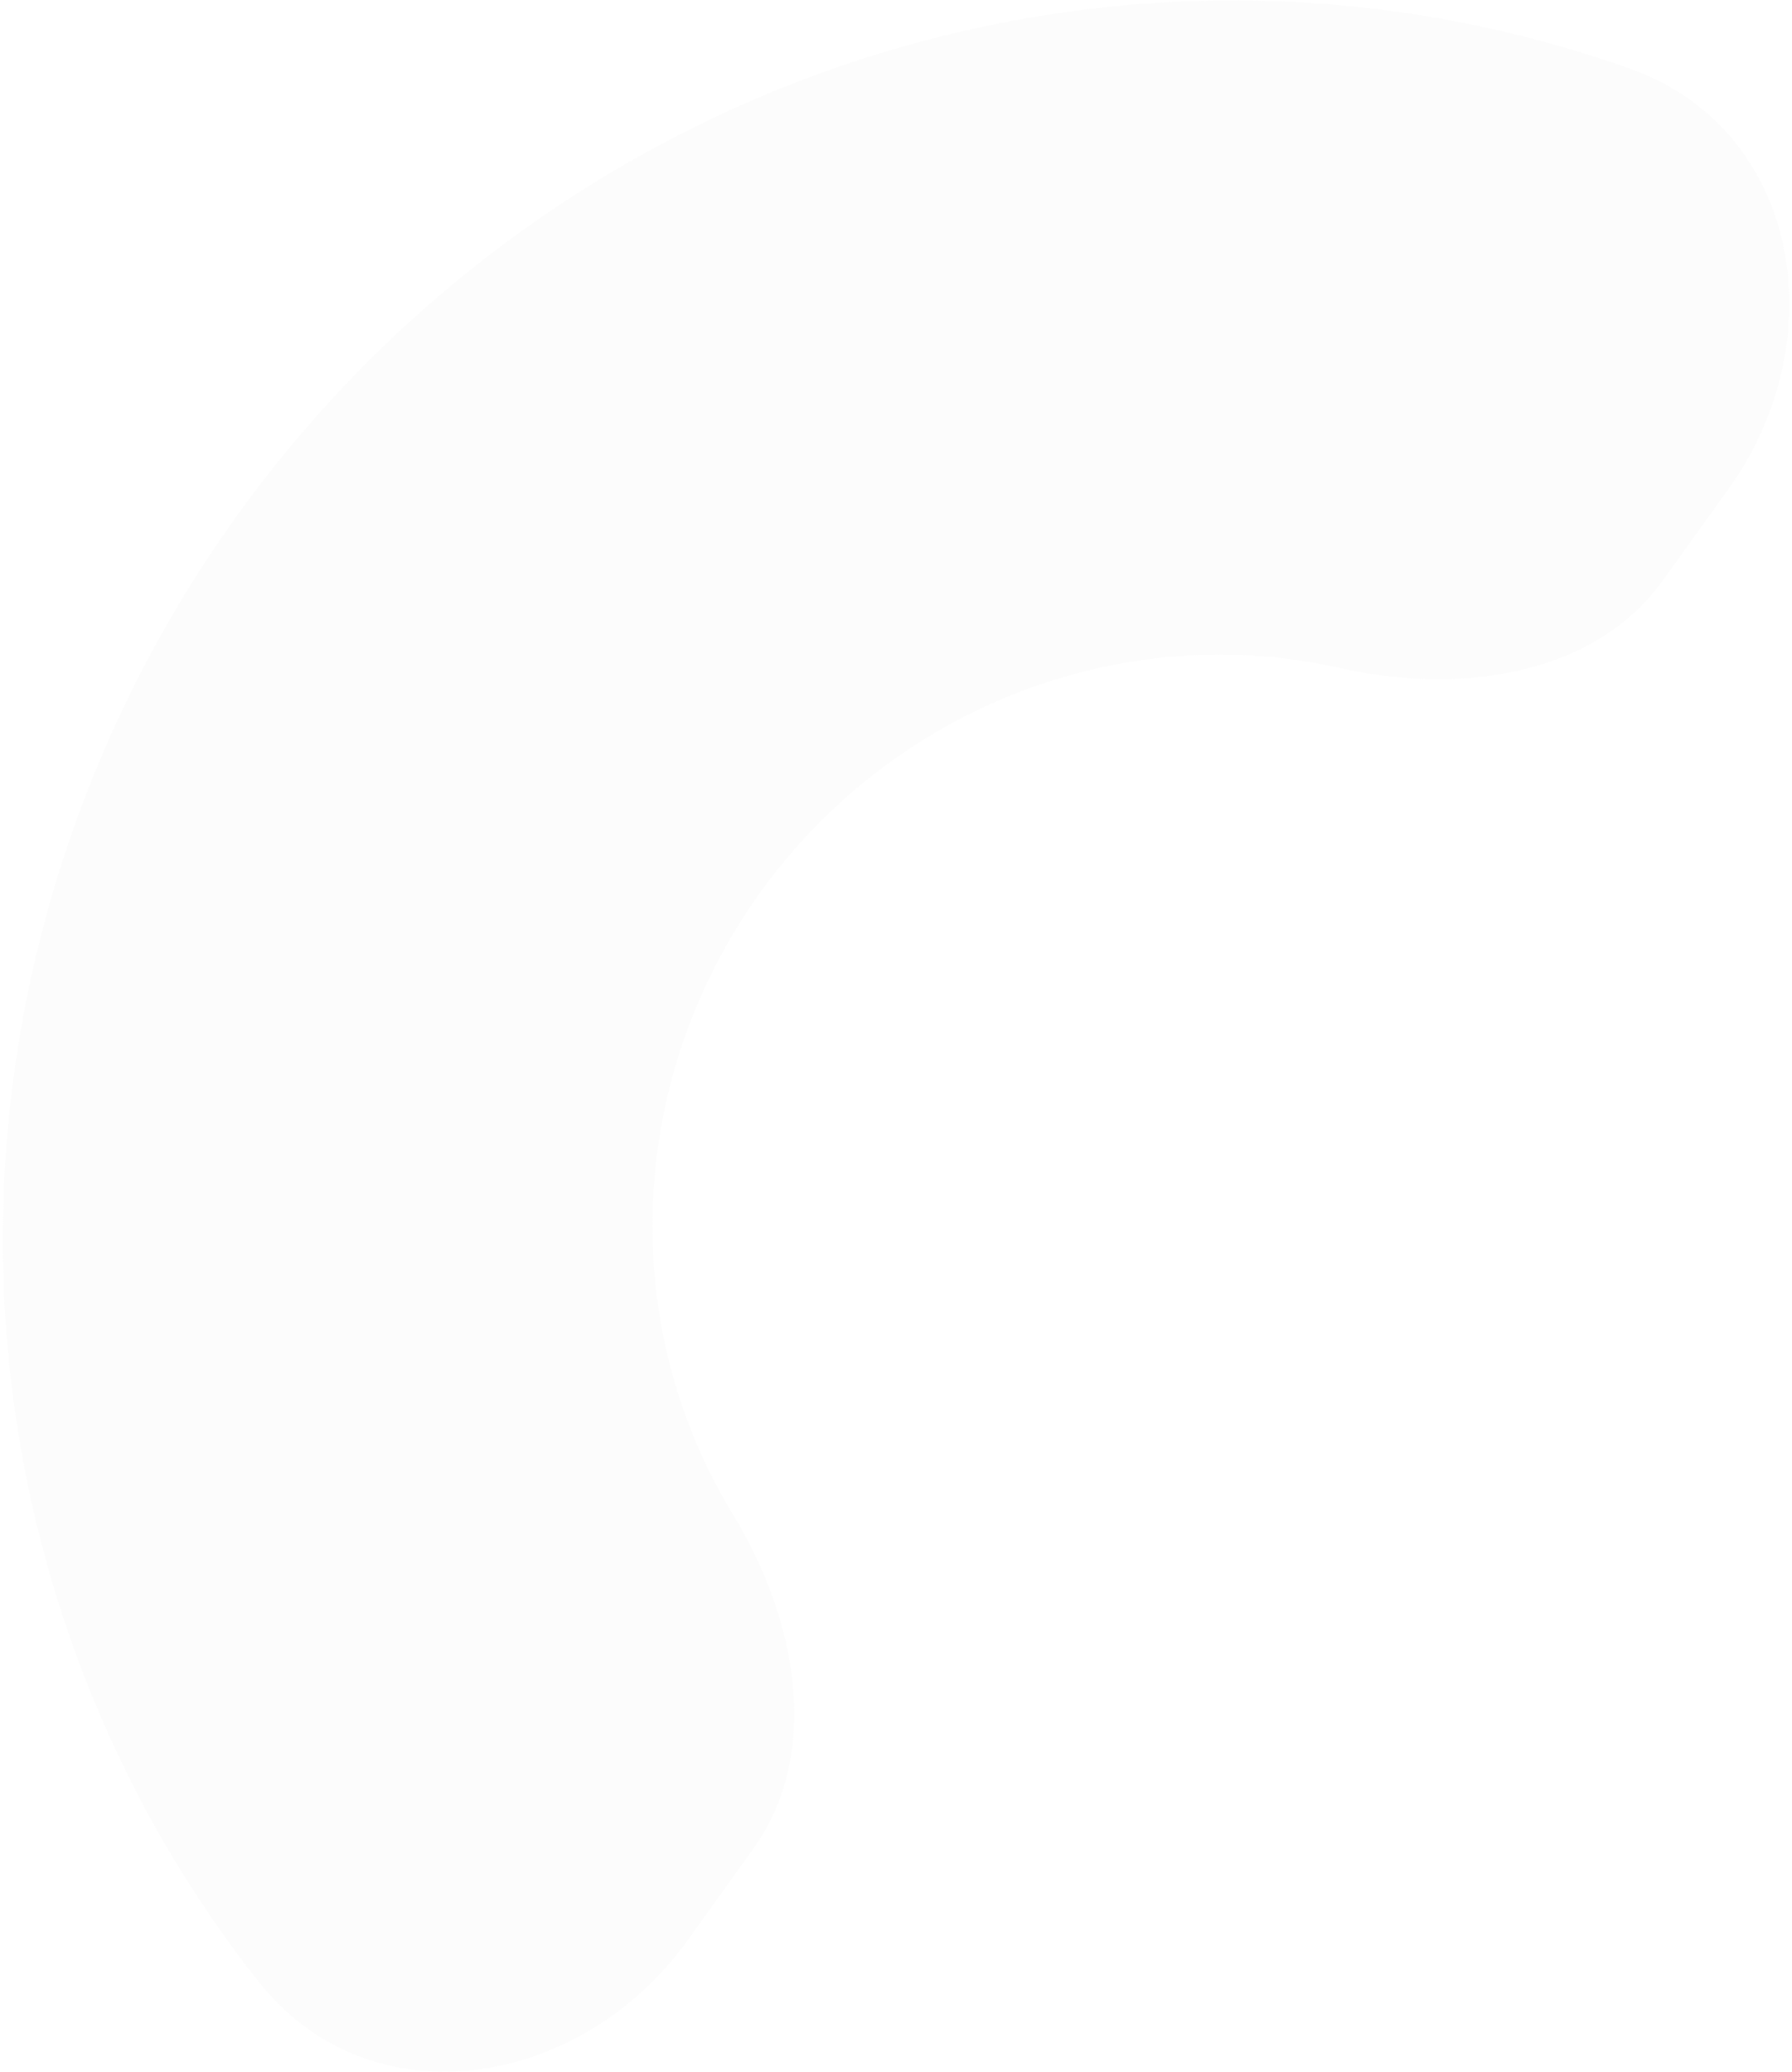 <?xml version="1.0" encoding="UTF-8"?> <svg xmlns="http://www.w3.org/2000/svg" width="564" height="652" viewBox="0 0 564 652" fill="none"> <path opacity="0.1" d="M544.108 153.718C577.484 107.189 566.916 40.763 512.956 21.596C499.061 16.66 484.846 12.545 470.38 9.283C421.986 -1.631 371.736 -2.794 322.497 5.861C273.258 14.515 225.996 32.818 183.408 59.724C140.82 86.629 103.74 121.611 74.287 162.672C44.833 203.732 23.582 250.068 11.746 299.032C-0.089 347.997 -2.277 398.631 5.308 448.045C12.893 497.459 30.102 544.684 55.952 587.025C63.679 599.682 72.134 611.828 81.263 623.407C116.715 668.375 183.025 657.093 216.402 610.564L237.051 581.778C259.023 551.146 250.362 508.788 230.718 476.614V476.614C218.798 457.09 210.863 435.315 207.366 412.53C203.869 389.745 204.877 366.397 210.335 343.819C215.792 321.242 225.591 299.876 239.172 280.943C252.753 262.01 269.851 245.88 289.488 233.474C309.126 221.067 330.918 212.628 353.623 208.637C376.327 204.647 399.497 205.183 421.811 210.215V210.215C458.585 218.509 501.486 213.136 523.459 182.504L544.108 153.718Z" fill="#E5E5E5"></path> </svg> 